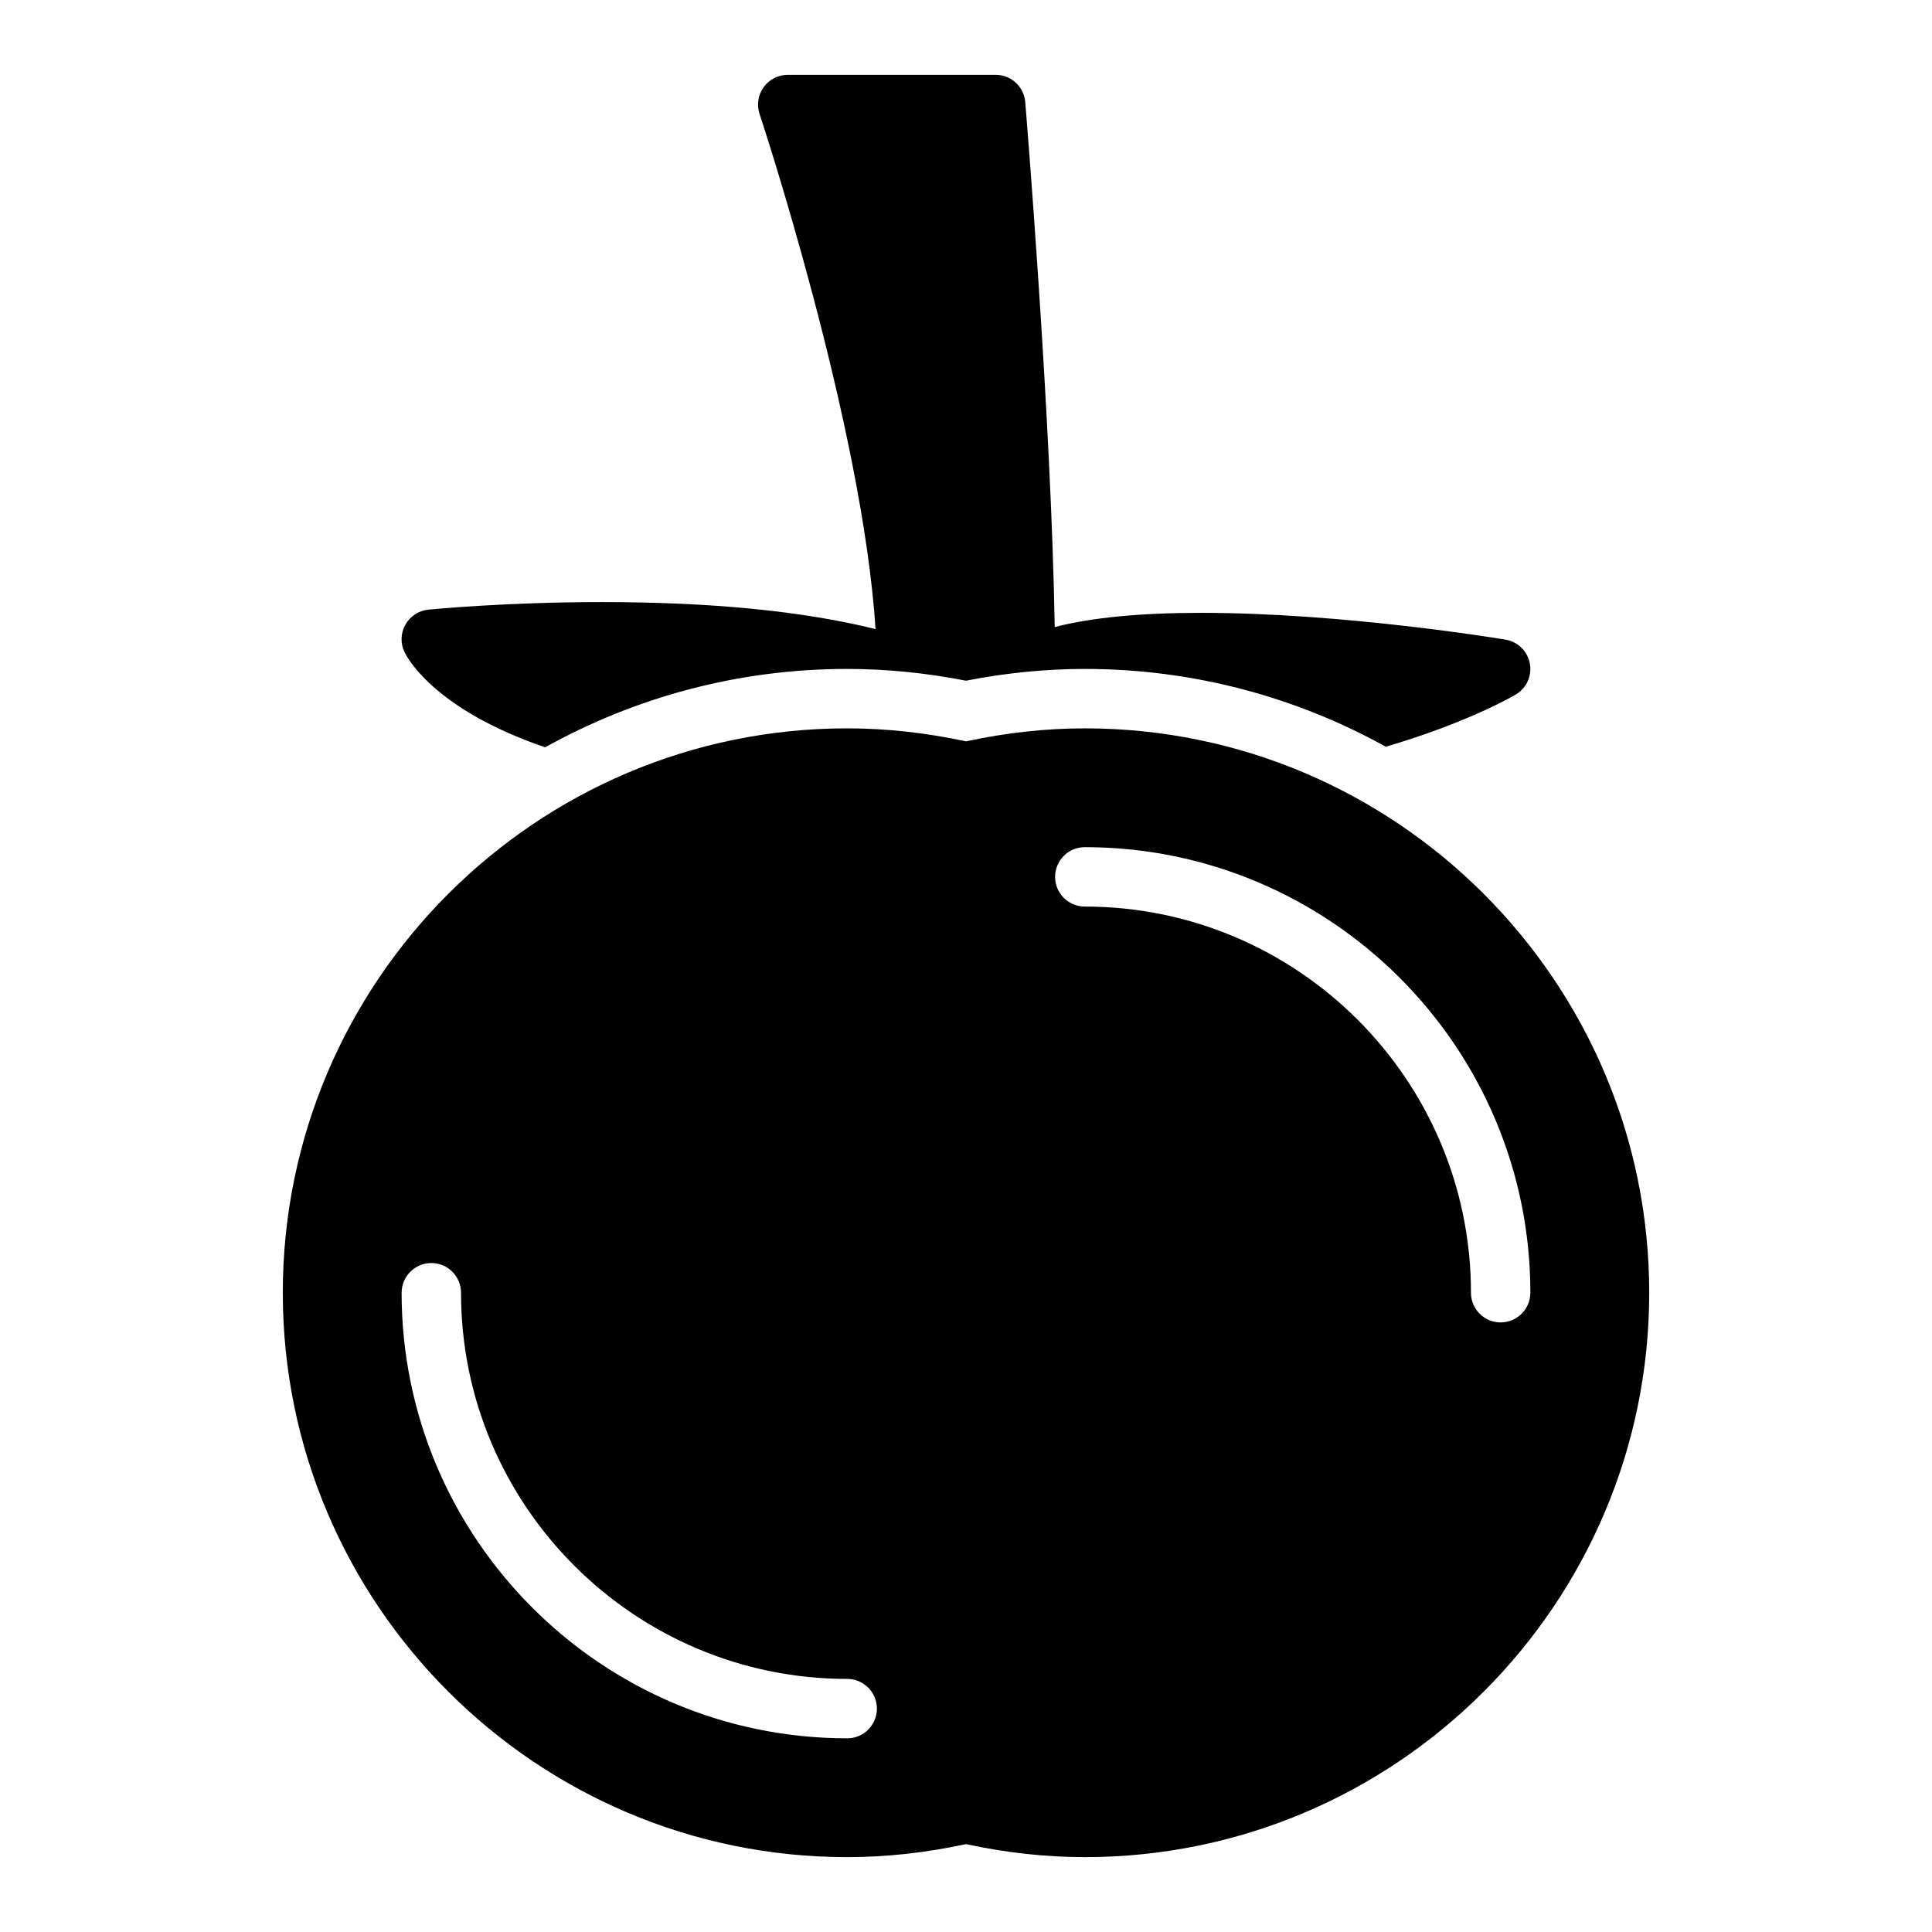 <?xml version="1.0" encoding="UTF-8"?>
<!-- Uploaded to: ICON Repo, www.svgrepo.com, Generator: ICON Repo Mixer Tools -->
<svg fill="#000000" width="800px" height="800px" version="1.1" viewBox="144 144 512 512" xmlns="http://www.w3.org/2000/svg">
 <g>
  <path d="m288.48 342.04c23.734-13.191 51-20.766 80.027-20.766 10.336 0 20.906 1.047 31.488 3.117 10.578-2.07 21.16-3.117 31.488-3.117 28.922 0 56.105 7.512 79.773 20.617 21.68-6.391 33.59-13.328 34.48-13.863 2.824-1.691 4.297-4.977 3.684-8.219s-3.188-5.754-6.438-6.297c-1.738-0.293-43.059-7.102-80.602-7.102-16.145 0-28.992 1.234-38.871 3.762-0.891-55.527-7.731-138.23-7.809-139.11-0.336-4.09-3.742-7.227-7.836-7.227h-55.105c-2.527 0-4.902 1.211-6.383 3.266-1.48 2.055-1.883 4.691-1.086 7.094 0.293 0.875 27.309 82.484 30.73 136.52-19.105-4.754-43.406-7.156-72.461-7.156-25.68 0-45.234 1.93-46.051 2.008-2.574 0.262-4.856 1.77-6.109 4.031-1.25 2.266-1.309 5.008-0.148 7.32 1.141 2.277 8.801 15.418 37.227 25.129z"/>
  <path d="m431.49 337.02c-10.305 0-20.883 1.156-31.488 3.449-10.605-2.293-21.184-3.449-31.488-3.449-82.477 0-149.57 67.094-149.57 149.57 0 82.477 67.094 149.57 149.57 149.57 10.305 0 20.883-1.156 31.488-3.449 10.602 2.293 21.184 3.449 31.488 3.449 82.477 0 149.57-67.094 149.57-149.57-0.004-82.473-67.098-149.57-149.57-149.57zm-62.977 267.65c-65.109 0-118.08-52.973-118.08-118.08 0-4.344 3.527-7.871 7.871-7.871s7.871 3.527 7.871 7.871c0 56.426 45.91 102.34 102.34 102.34 4.344 0 7.871 3.527 7.871 7.871 0.004 4.348-3.523 7.875-7.867 7.875zm173.18-110.21c-4.344 0-7.871-3.527-7.871-7.871 0-56.426-45.91-102.34-102.34-102.34-4.344 0-7.871-3.527-7.871-7.871s3.527-7.871 7.871-7.871c65.109 0 118.08 52.973 118.08 118.08-0.004 4.344-3.531 7.867-7.875 7.867z"/>
 </g>
</svg>